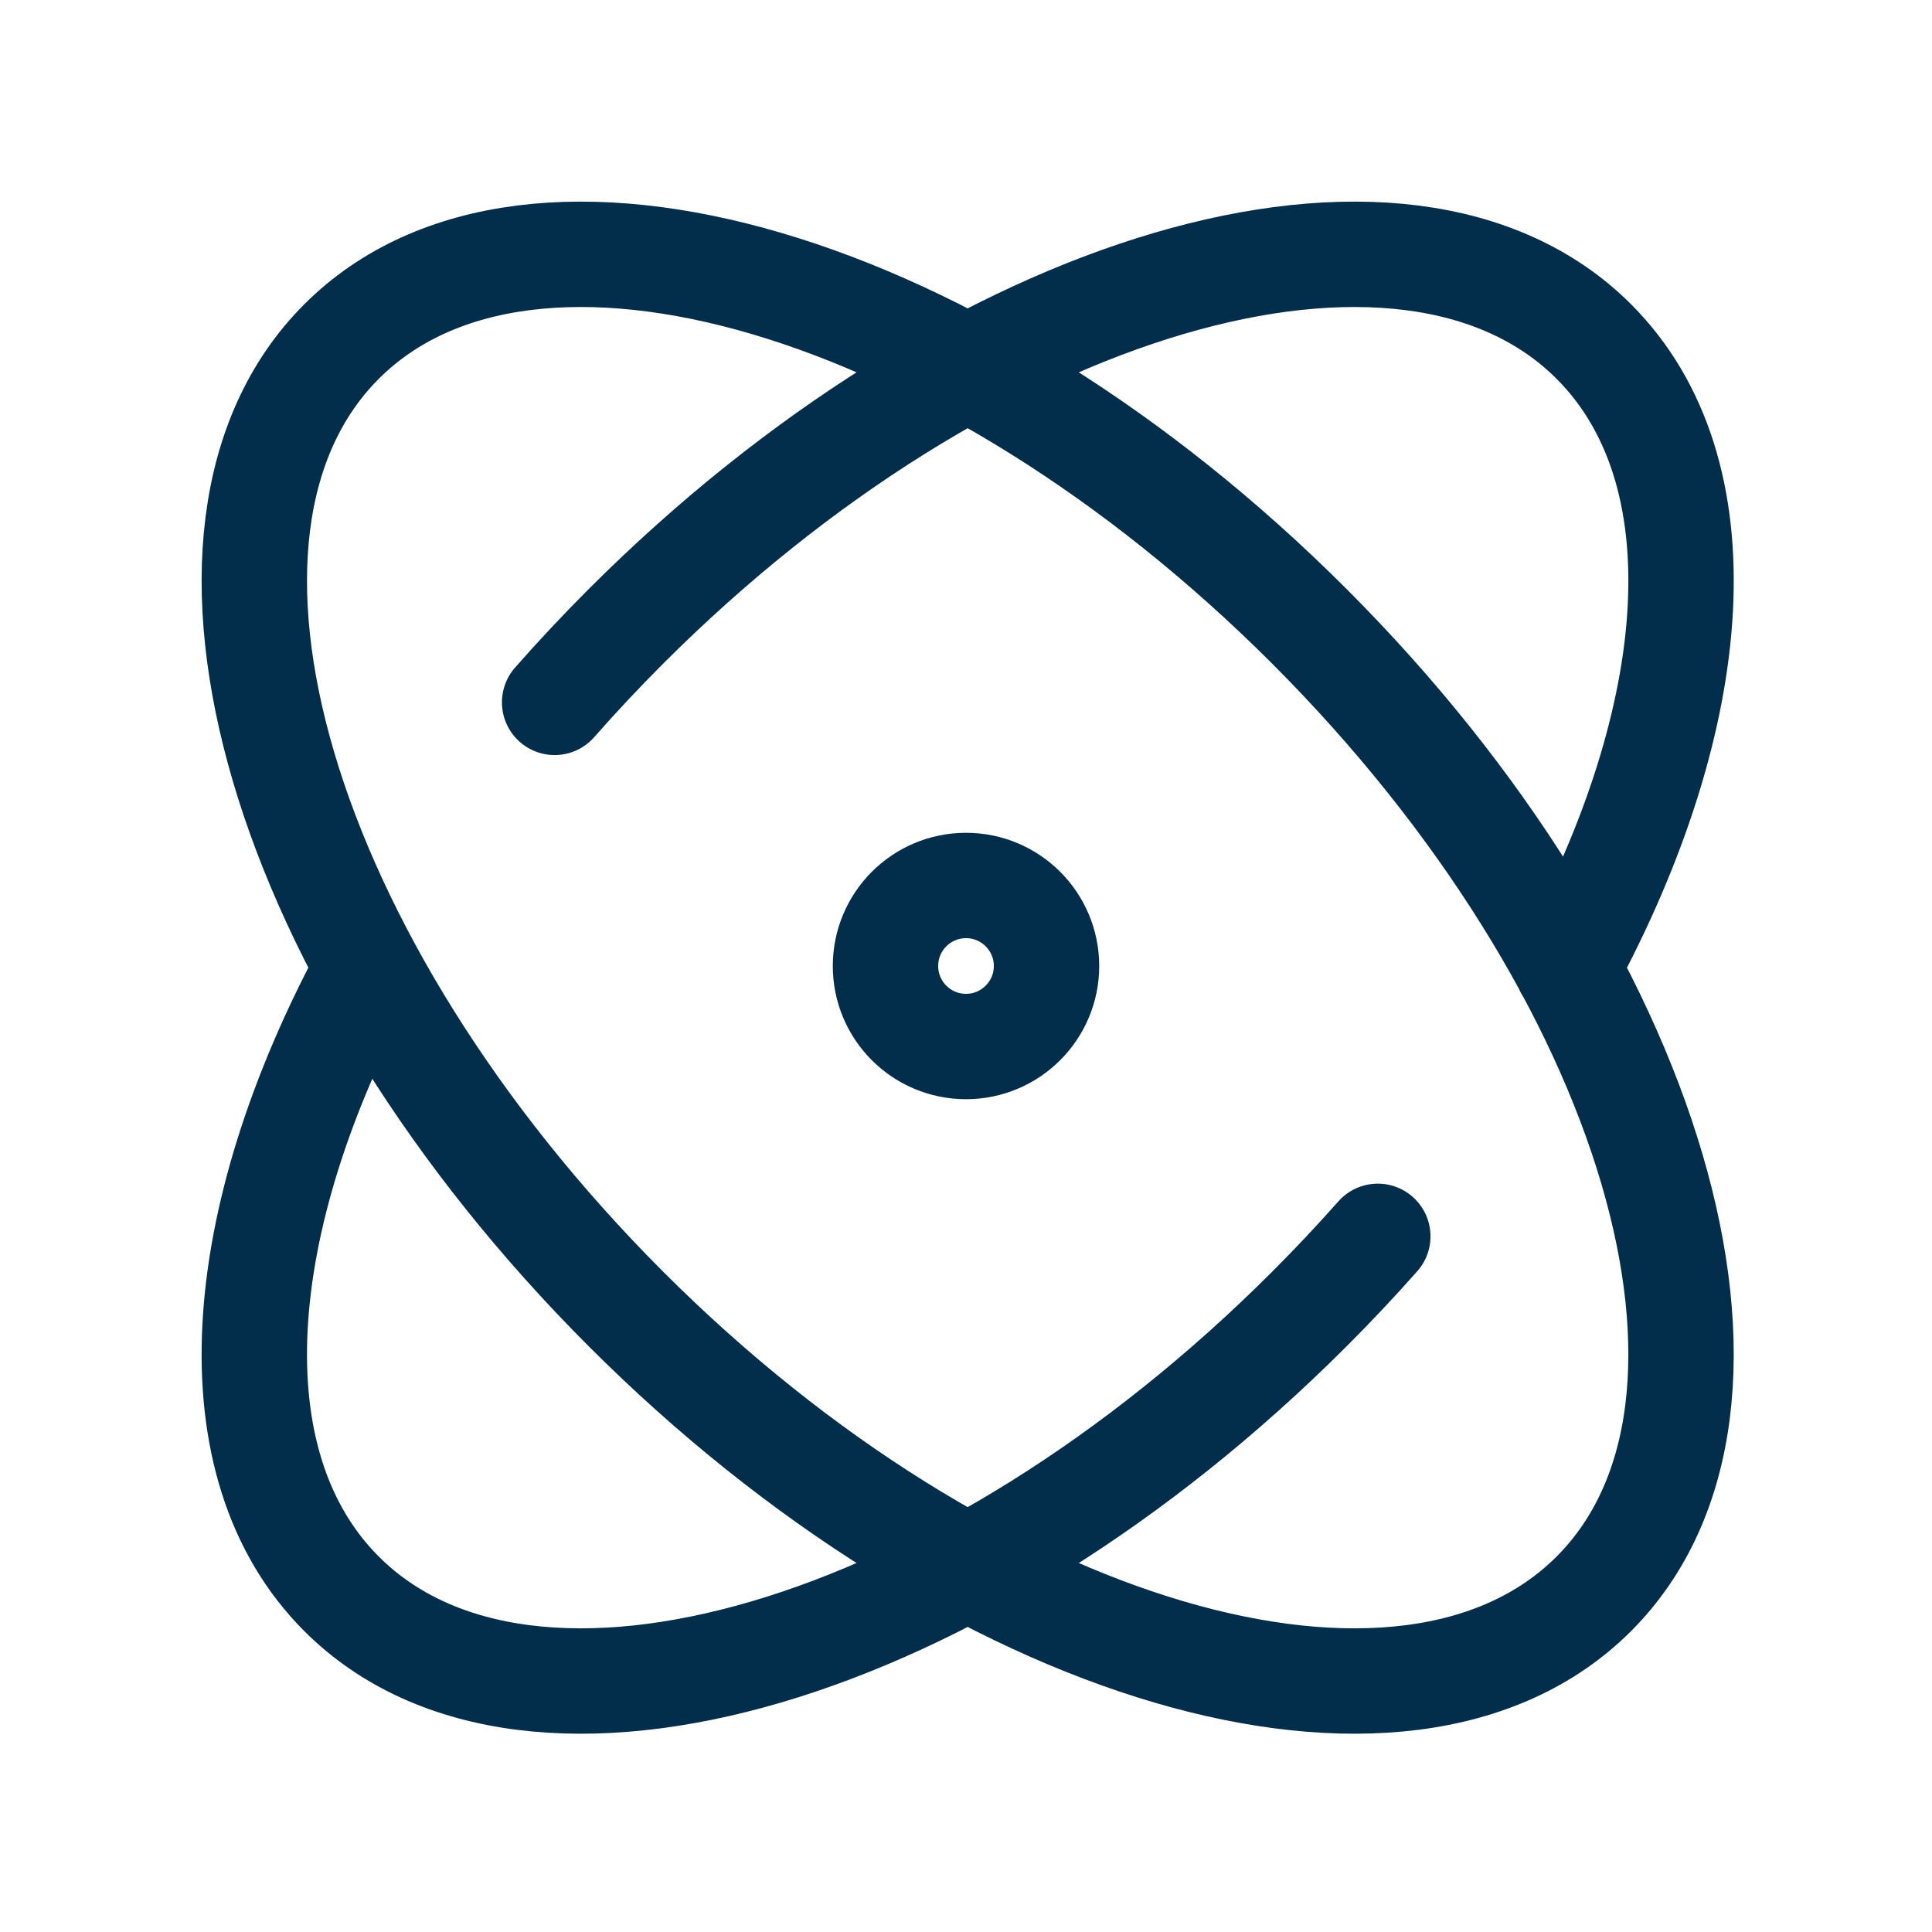 <?xml version="1.0" encoding="UTF-8"?>
<svg xmlns="http://www.w3.org/2000/svg" width="55" height="55" viewBox="0 0 55 55" fill="none">
  <g id="atom-02">
    <path id="Icon" d="M39.223 35.196C38.602 35.897 37.951 36.59 37.27 37.27C27.426 47.115 15.092 50.742 9.723 45.373C6.041 41.691 6.589 34.737 10.469 27.555M15.789 19.995C16.434 19.261 17.113 18.537 17.825 17.825C27.67 7.981 40.003 4.353 45.373 9.723C49.057 13.407 48.506 20.368 44.618 27.555M37.27 17.825C47.115 27.67 50.742 40.003 45.373 45.373C40.003 50.742 27.67 47.115 17.825 37.27C7.981 27.426 4.353 15.092 9.723 9.723C15.092 4.353 27.426 7.981 37.27 17.825ZM29.792 27.5C29.792 28.766 28.766 29.792 27.5 29.792C26.234 29.792 25.208 28.766 25.208 27.5C25.208 26.234 26.234 25.208 27.5 25.208C28.766 25.208 29.792 26.234 29.792 27.5Z" stroke="#032E4B" stroke-width="3" stroke-linecap="round" stroke-linejoin="round"></path>
  </g>
</svg>
